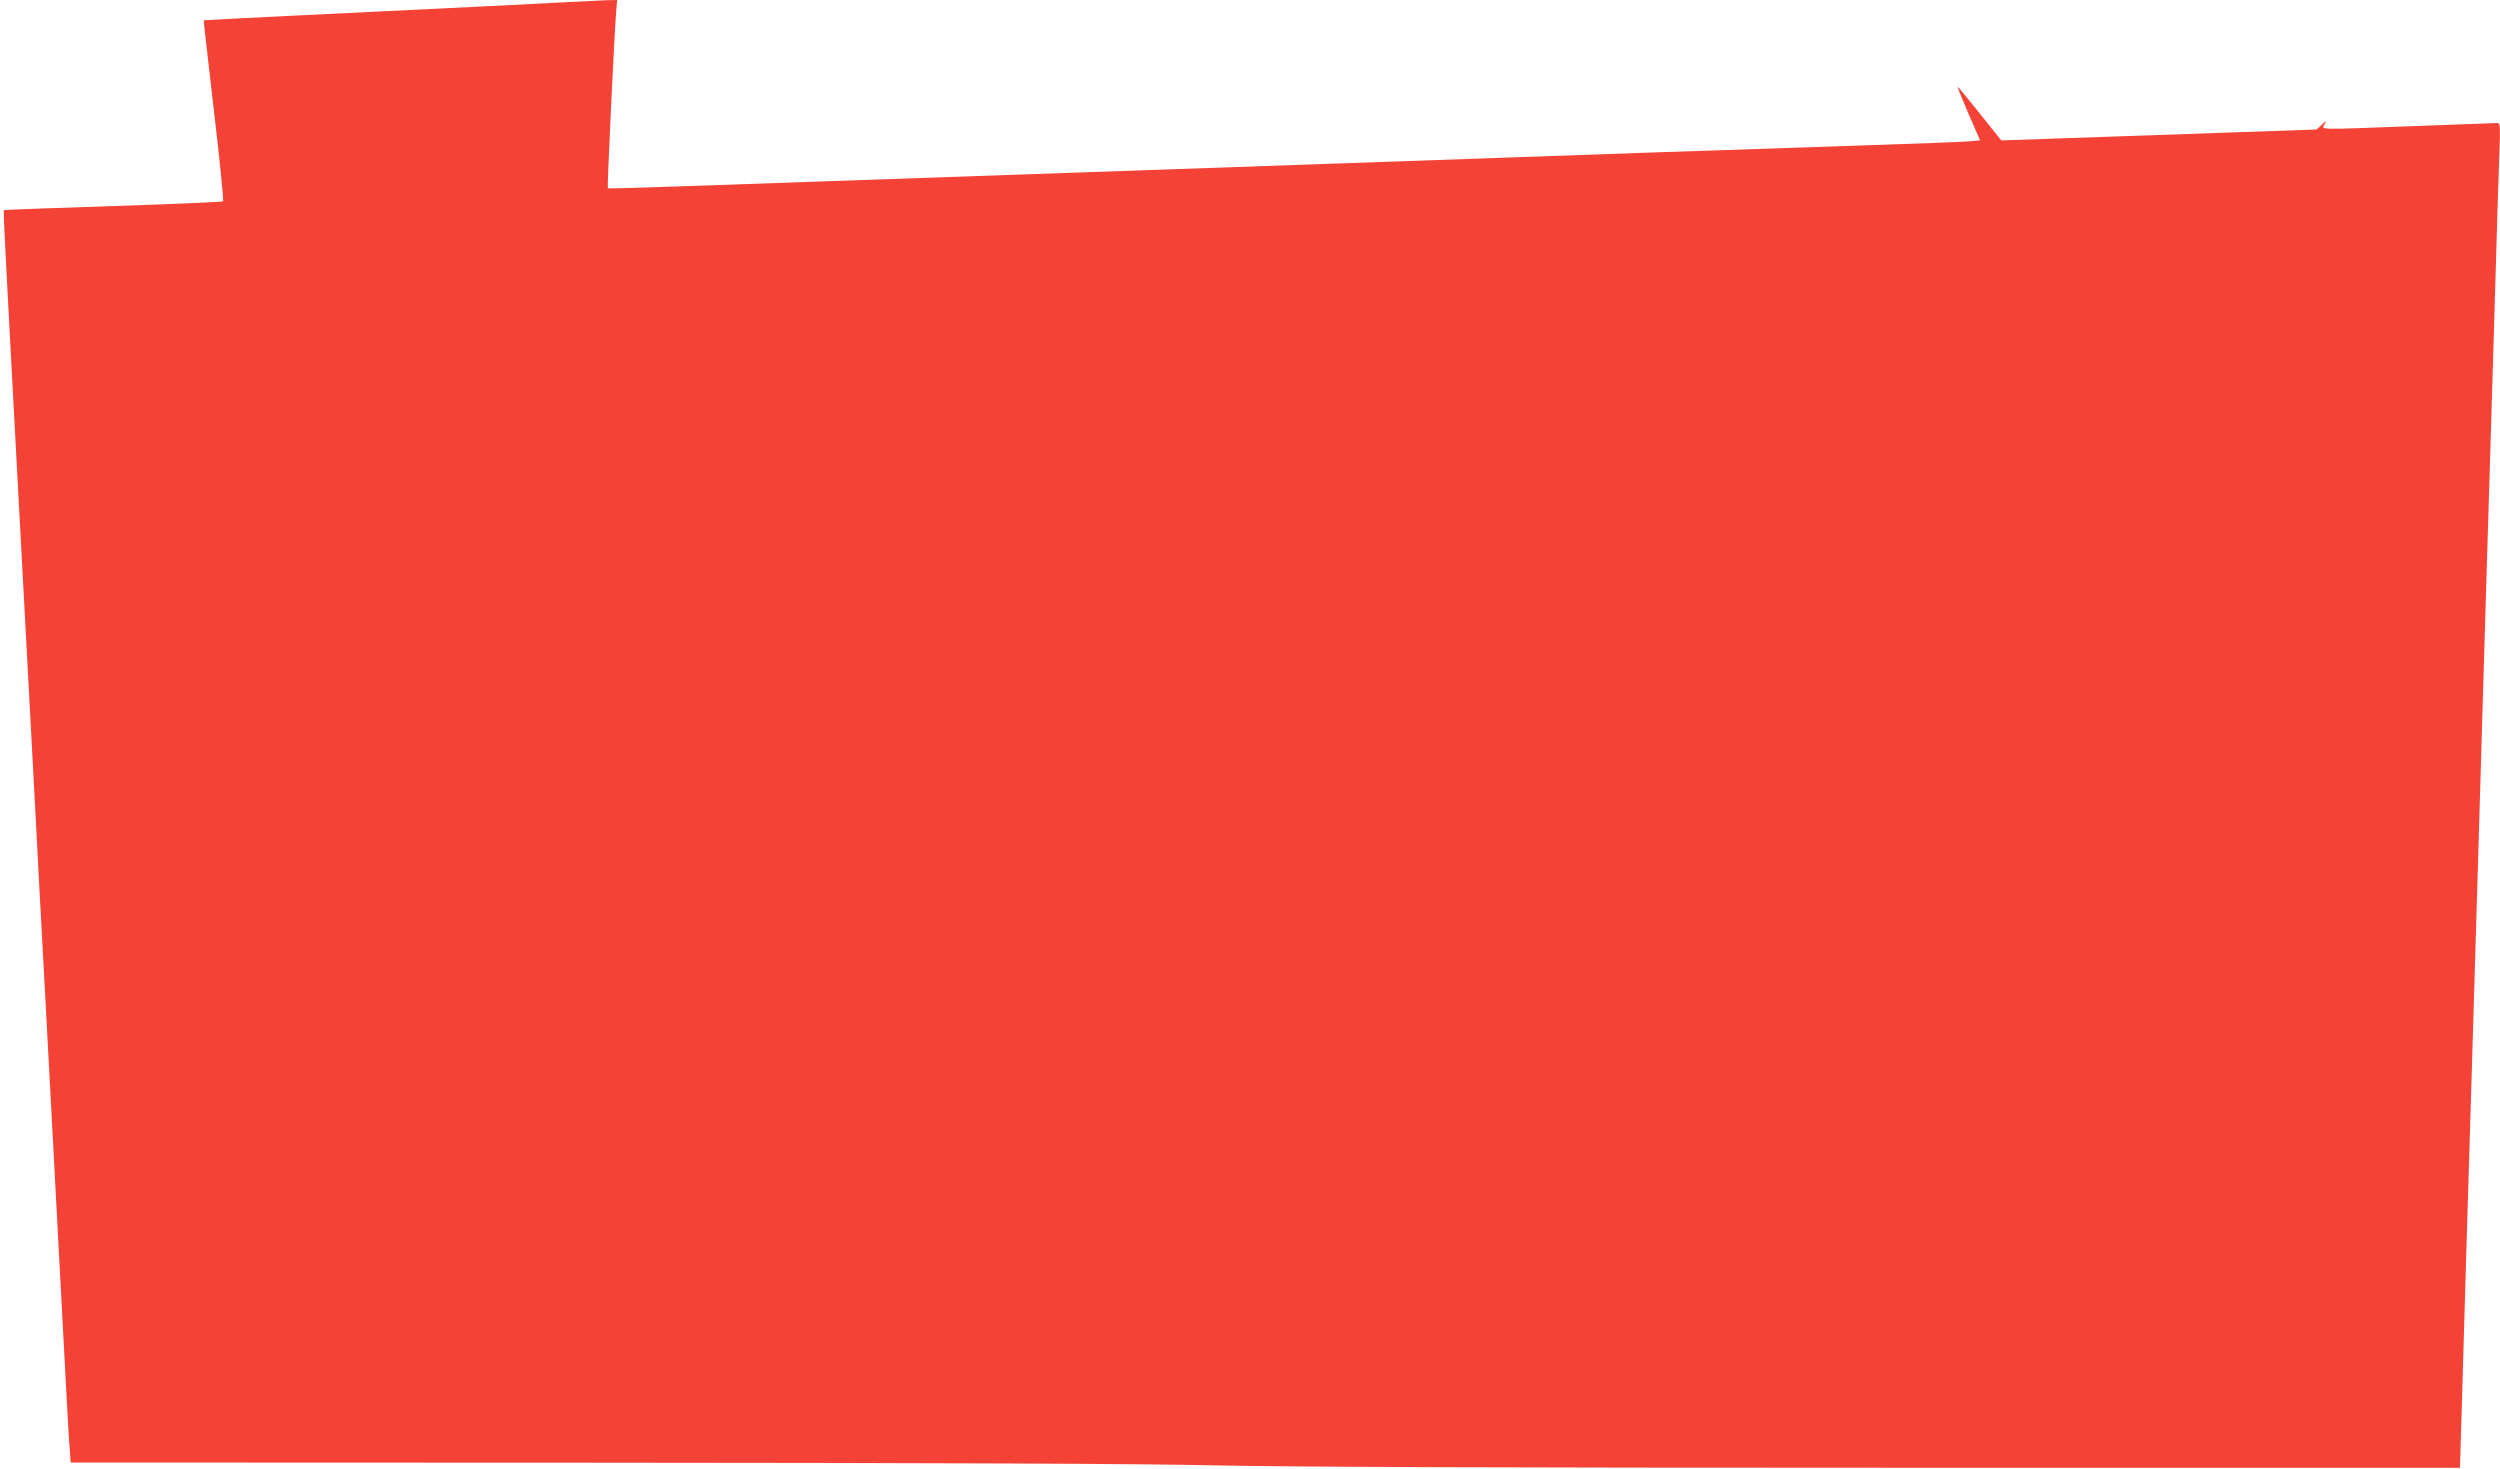 <?xml version="1.0" standalone="no"?>
<!DOCTYPE svg PUBLIC "-//W3C//DTD SVG 20010904//EN"
 "http://www.w3.org/TR/2001/REC-SVG-20010904/DTD/svg10.dtd">
<svg version="1.0" xmlns="http://www.w3.org/2000/svg"
 width="1280pt" height="752pt" viewBox="0 0 1280 752"
 preserveAspectRatio="xMidYMid meet">
<g transform="translate(0,752) scale(0.1,-0.1)"
fill="#f44336" stroke="none">
<path d="M2900 7509 c-154 -9 -577 -29 -1415 -70 -242 -12 -441 -22 -442 -23
-1 -1 23 -208 52 -461 30 -253 51 -463 47 -466 -4 -3 -257 -14 -562 -24 -305
-10 -557 -19 -559 -21 -5 -4 -7 33 99 -1939 11 -203 33 -623 50 -932 16 -310
43 -815 60 -1123 56 -1048 90 -1684 105 -1970 8 -157 17 -322 21 -367 l6 -81
2656 -1 c1785 -1 2841 -5 3217 -14 387 -8 1454 -12 3460 -12 l2900 0 12 400
c6 220 16 560 22 755 6 195 34 1109 61 2030 27 921 54 1824 60 2005 5 182 17
557 25 835 8 278 17 585 21 683 6 169 6 177 -12 177 -11 0 -194 -7 -409 -15
-524 -20 -488 -20 -474 8 12 22 11 22 -14 -2 l-26 -24 -807 -28 -807 -28 -18
22 c-10 12 -60 75 -111 139 -51 64 -94 115 -95 114 -2 -1 24 -64 56 -139 l59
-136 -62 -5 c-33 -3 -281 -12 -551 -21 -269 -9 -740 -25 -1045 -35 -305 -11
-1077 -38 -1715 -60 -2194 -76 -2911 -101 -3280 -114 -203 -7 -372 -12 -373
-10 -4 3 34 805 43 907 l5 57 -53 -1 c-28 -1 -122 -6 -207 -10z"/>
</g>
</svg>
